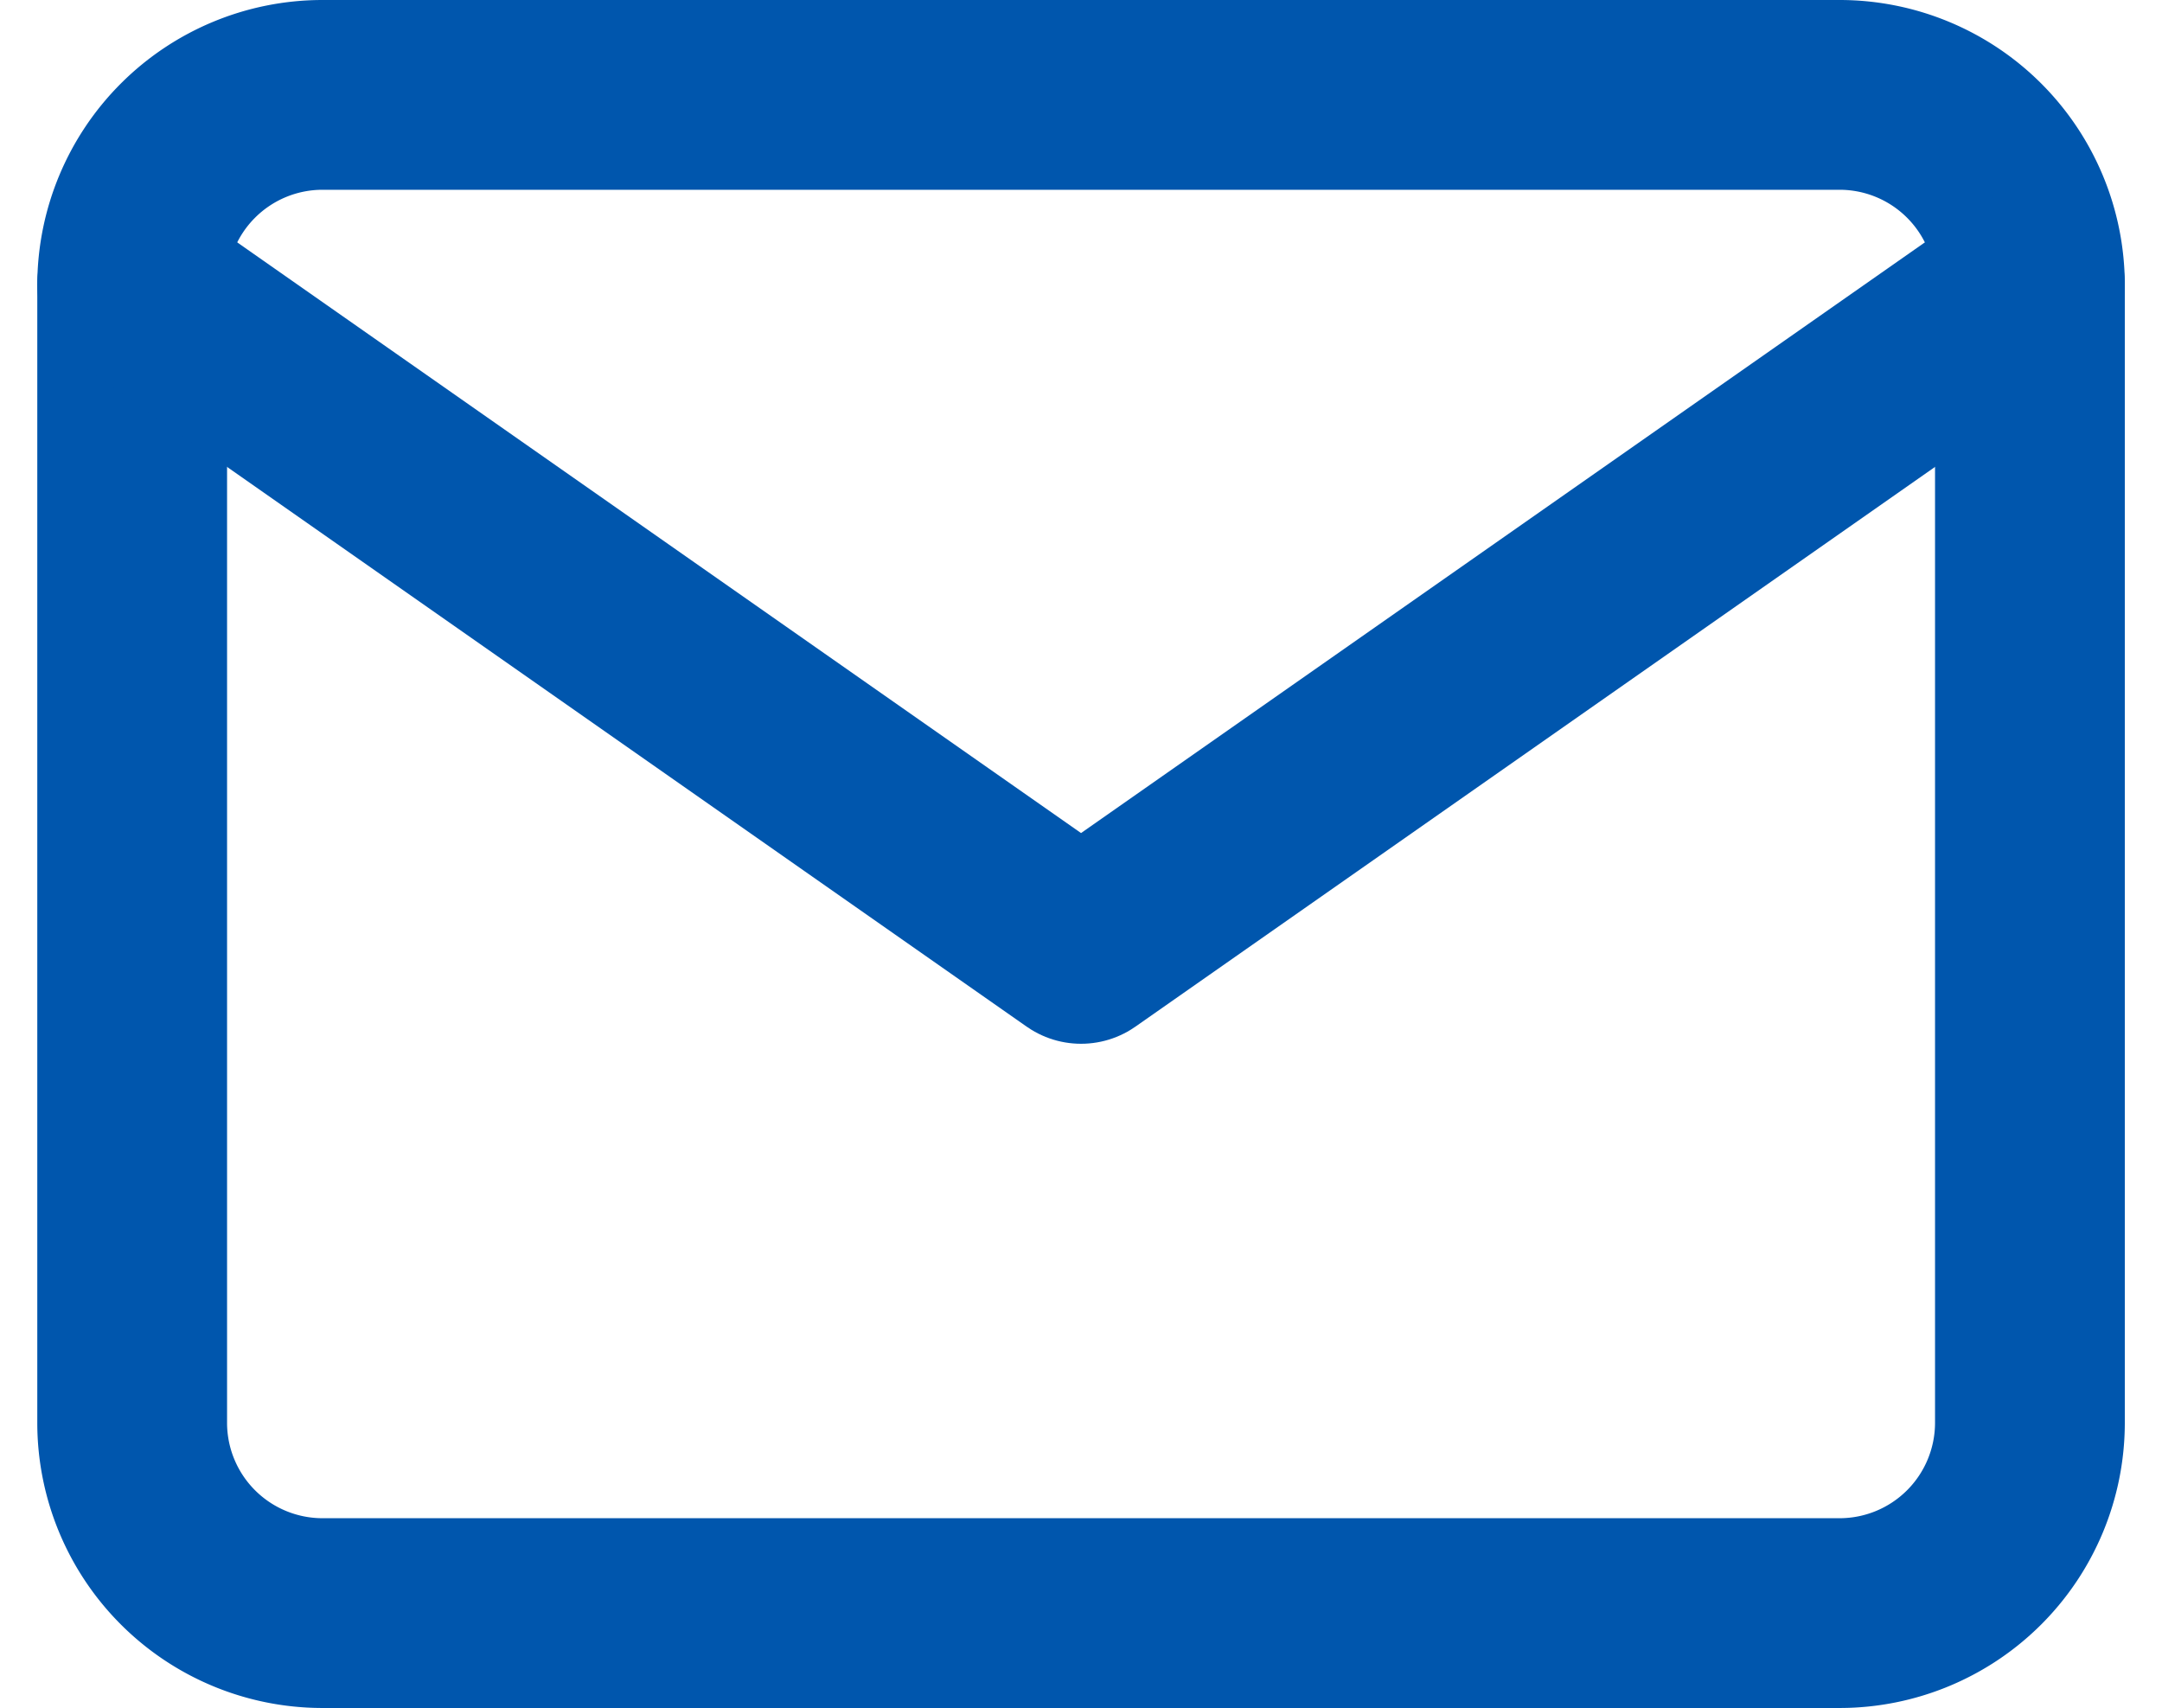 <svg xmlns="http://www.w3.org/2000/svg" width="22.785" height="18" viewBox="0 0 22.785 18">
  <g id="mail" transform="translate(-0.607 -3)">
    <path id="パス_1" data-name="パス 1" d="M4,4H20a2.006,2.006,0,0,1,2,2V18a2.006,2.006,0,0,1-2,2H4a2.006,2.006,0,0,1-2-2V6A2.006,2.006,0,0,1,4,4Z" fill="none" stroke="#0056ad" stroke-linecap="round" stroke-linejoin="round" stroke-width="2"/>
    <path id="パス_2" data-name="パス 2" d="M22,6,12,13,2,6" fill="none" stroke="#0056ad" stroke-linecap="round" stroke-linejoin="round" stroke-width="2"/>
  </g>
</svg>
